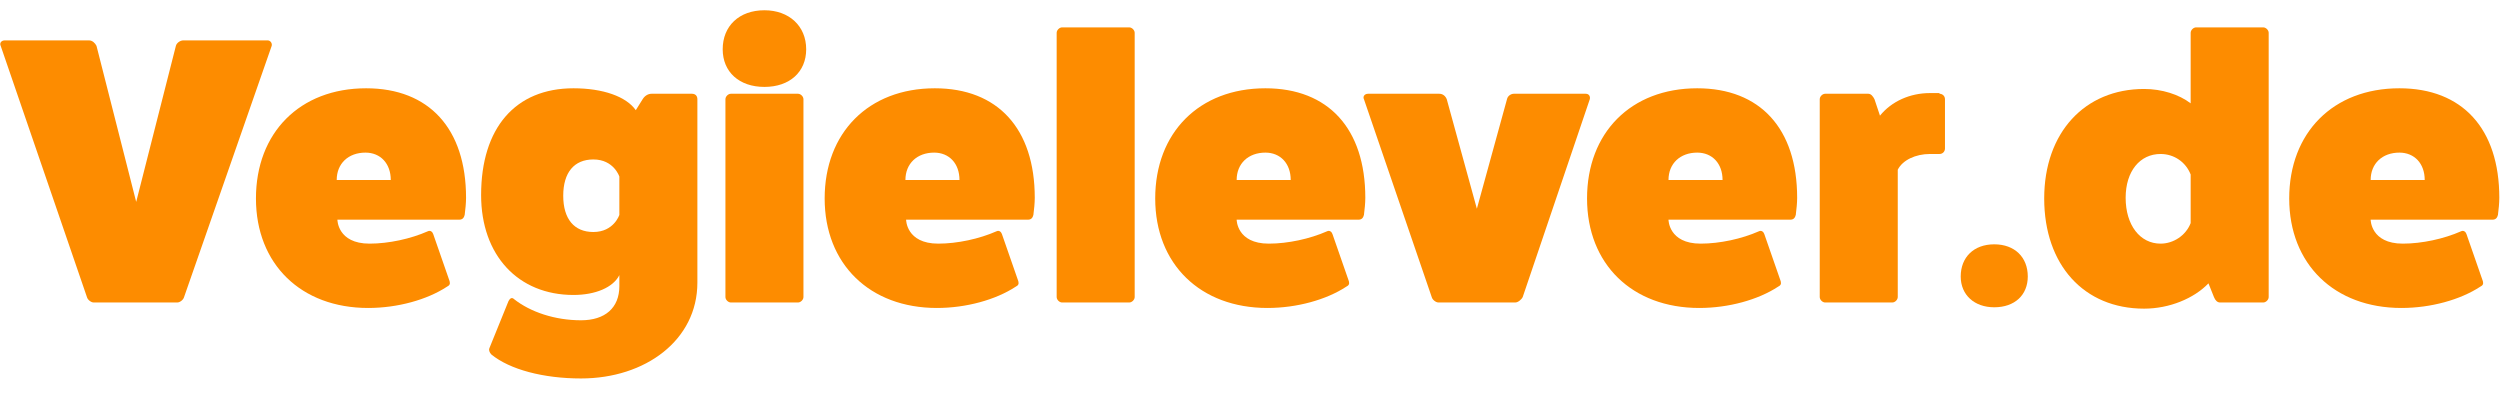 <?xml version="1.0" encoding="utf-8"?>
<!-- Generator: Adobe Illustrator 27.8.1, SVG Export Plug-In . SVG Version: 6.00 Build 0)  -->
<svg version="1.1" id="Ebene_1" xmlns="http://www.w3.org/2000/svg" xmlns:xlink="http://www.w3.org/1999/xlink" x="0px" y="0px"
	 viewBox="0 0 365.3 59" style="enable-background:new 0 0 365.3 59;" xml:space="preserve">
<style type="text/css">
	.st0{fill:#FD8C00;}
</style>
<g>
	<path class="st0" d="M39.1,5.9c0.4,0,0.7,0.4,0.6,0.8L26.9,43.4c-0.1,0.4-0.6,0.8-1,0.8H13.7c-0.4,0-0.9-0.4-1-0.8L0.1,6.7
		c-0.2-0.4,0.1-0.8,0.6-0.8H13c0.5,0,0.9,0.4,1.1,0.8l5.8,22.8l5.8-22.8c0.1-0.4,0.6-0.8,1.1-0.8H39.1z"/>
	<path class="st0" d="M65.7,41.1c0.1,0.4,0,0.6-0.4,0.8c-2.9,1.9-7.2,3.1-11.5,3.1c-9.8,0-16.4-6.4-16.4-16
		c0-9.6,6.4-16.1,16.1-16.1c9.2,0,14.6,5.9,14.6,16c0,0.8-0.1,1.7-0.2,2.5c-0.1,0.4-0.3,0.7-0.8,0.7H49.3c0,0,0,3.5,4.7,3.5
		c2.8,0,6-0.7,8.5-1.8c0.4-0.2,0.7,0.1,0.8,0.4L65.7,41.1z M57.1,26.3c0-2.4-1.5-4-3.7-4c-2.5,0-4.2,1.6-4.2,4H57.1z"/>
	<path class="st0" d="M90.5,40.2c-0.9,1.8-3.5,2.9-6.7,2.9c-8.1,0-13.5-5.8-13.5-14.6c0-9.8,5-15.6,13.5-15.6c4.3,0,7.7,1.2,9.1,3.2
		l1-1.6c0.3-0.5,0.8-0.8,1.3-0.8h5.9c0.5,0,0.8,0.3,0.8,0.8v26.8c0,8.4-7.6,14-17,14c-5.5,0-10.4-1.3-13.1-3.5
		c-0.3-0.3-0.4-0.7-0.3-0.9l2.8-6.9c0.2-0.4,0.5-0.6,0.8-0.3c2.4,1.9,6,3.1,9.8,3.1c3.5,0,5.6-1.8,5.6-5V40.2z M90.5,25.8
		c0,0-0.8-2.5-3.8-2.5c-2.8,0-4.4,1.9-4.4,5.3s1.6,5.3,4.4,5.3c3,0,3.8-2.5,3.8-2.5V25.8z"/>
	<path class="st0" d="M117.8,7.2c0,3.3-2.4,5.5-6.1,5.5c-3.7,0-6.1-2.2-6.1-5.5c0-3.4,2.4-5.7,6.1-5.7
		C115.3,1.5,117.8,3.8,117.8,7.2z M116.6,13.7c0.4,0,0.8,0.4,0.8,0.8v28.9c0,0.4-0.4,0.8-0.8,0.8h-9.8c-0.4,0-0.8-0.4-0.8-0.8V14.5
		c0-0.4,0.4-0.8,0.8-0.8H116.6z"/>
	<path class="st0" d="M148.8,41.1c0.1,0.4,0,0.6-0.4,0.8c-2.9,1.9-7.2,3.1-11.5,3.1c-9.8,0-16.4-6.4-16.4-16
		c0-9.6,6.4-16.1,16.1-16.1c9.2,0,14.6,5.9,14.6,16c0,0.8-0.1,1.7-0.2,2.5c-0.1,0.4-0.3,0.7-0.8,0.7h-17.8c0,0,0,3.5,4.7,3.5
		c2.8,0,6-0.7,8.5-1.8c0.4-0.2,0.7,0.1,0.8,0.4L148.8,41.1z M140.2,26.3c0-2.4-1.5-4-3.7-4c-2.5,0-4.2,1.6-4.2,4H140.2z"/>
	<path class="st0" d="M165,4c0.4,0,0.8,0.4,0.8,0.8v38.6c0,0.4-0.4,0.8-0.8,0.8h-9.8c-0.4,0-0.8-0.4-0.8-0.8V4.8
		c0-0.4,0.4-0.8,0.8-0.8H165z"/>
	<path class="st0" d="M197.1,41.1c0.1,0.4,0,0.6-0.4,0.8c-2.9,1.9-7.2,3.1-11.5,3.1c-9.8,0-16.4-6.4-16.4-16
		c0-9.6,6.4-16.1,16.1-16.1c9.2,0,14.6,5.9,14.6,16c0,0.8-0.1,1.7-0.2,2.5c-0.1,0.4-0.3,0.7-0.8,0.7h-17.8c0,0,0,3.5,4.7,3.5
		c2.8,0,6-0.7,8.5-1.8c0.4-0.2,0.7,0.1,0.8,0.4L197.1,41.1z M188.6,26.3c0-2.4-1.5-4-3.7-4c-2.5,0-4.2,1.6-4.2,4H188.6z"/>
	<path class="st0" d="M231.7,13.7c0.5,0,0.7,0.4,0.6,0.8l-9.8,28.9c-0.2,0.4-0.7,0.8-1.1,0.8h-11.2c-0.4,0-0.9-0.4-1-0.8l-9.9-28.9
		c-0.2-0.4,0.1-0.8,0.6-0.8h10.4c0.5,0,0.9,0.3,1.1,0.8l4.4,16l4.4-16c0.1-0.5,0.6-0.8,1-0.8H231.7z"/>
	<path class="st0" d="M260.2,41.1c0.1,0.4,0,0.6-0.4,0.8c-2.9,1.9-7.2,3.1-11.5,3.1c-9.8,0-16.4-6.4-16.4-16
		c0-9.6,6.4-16.1,16.1-16.1c9.2,0,14.6,5.9,14.6,16c0,0.8-0.1,1.7-0.2,2.5c-0.1,0.4-0.3,0.7-0.8,0.7h-17.8c0,0,0,3.5,4.7,3.5
		c2.8,0,6-0.7,8.5-1.8c0.4-0.2,0.7,0.1,0.8,0.4L260.2,41.1z M251.7,26.3c0-2.4-1.5-4-3.7-4c-2.5,0-4.2,1.6-4.2,4H251.7z"/>
	<path class="st0" d="M283.4,13.7c0.4,0,0.8,0.3,0.8,0.8v7.2c0,0.4-0.3,0.8-0.8,0.8H282c-2.1,0-4,0.9-4.7,2.3v18.6
		c0,0.4-0.4,0.8-0.8,0.8h-9.8c-0.4,0-0.8-0.4-0.8-0.8V14.5c0-0.4,0.4-0.8,0.8-0.8h6.3c0.4,0,0.7,0.4,0.9,0.8l0.8,2.4
		c1.7-2.1,4.4-3.3,7.3-3.3H283.4z"/>
	<path class="st0" d="M291.4,44.9c-2.9,0-4.9-1.8-4.9-4.5c0-2.8,1.9-4.7,4.9-4.7s4.9,1.9,4.9,4.7C296.3,43.1,294.4,44.9,291.4,44.9z
		"/>
	<path class="st0" d="M330.7,4c0.4,0,0.8,0.4,0.8,0.8v38.6c0,0.4-0.4,0.8-0.8,0.8h-6.3c-0.4,0-0.7-0.3-0.9-0.8l-0.8-2
		c-2.1,2.2-5.7,3.7-9.4,3.7c-8.8,0-14.6-6.4-14.6-16.1c0-9.6,5.9-16,14.6-16c2.6,0,5.1,0.8,6.8,2.1V4.8c0-0.4,0.4-0.8,0.8-0.8H330.7
		z M320.1,25.5c-0.7-1.8-2.4-3-4.4-3c-3,0-5.1,2.5-5.1,6.4c0,4,2.1,6.7,5.1,6.7c1.9,0,3.7-1.2,4.4-3V25.5z"/>
	<path class="st0" d="M362.8,41.1c0.1,0.4,0,0.6-0.4,0.8c-2.9,1.9-7.2,3.1-11.5,3.1c-9.8,0-16.4-6.4-16.4-16
		c0-9.6,6.4-16.1,16.1-16.1c9.2,0,14.6,5.9,14.6,16c0,0.8-0.1,1.7-0.2,2.5c-0.1,0.4-0.3,0.7-0.8,0.7h-17.8c0,0,0,3.5,4.7,3.5
		c2.8,0,6-0.7,8.5-1.8c0.4-0.2,0.7,0.1,0.8,0.4L362.8,41.1z M354.3,26.3c0-2.4-1.5-4-3.7-4c-2.5,0-4.2,1.6-4.2,4H354.3z"/>
</g>
</svg>
